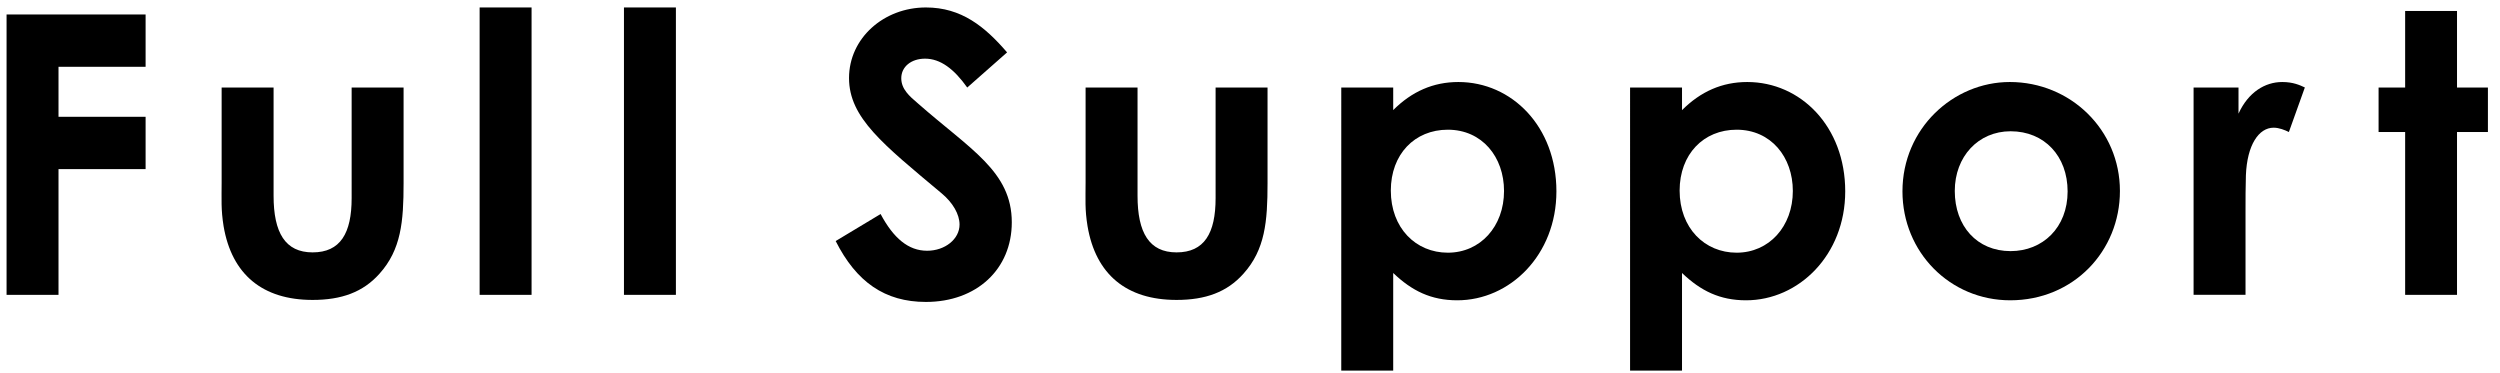 <?xml version="1.0" encoding="utf-8"?>
<!-- Generator: Adobe Illustrator 28.0.0, SVG Export Plug-In . SVG Version: 6.00 Build 0)  -->
<svg version="1.1" id="レイヤー_1" xmlns="http://www.w3.org/2000/svg" xmlns:xlink="http://www.w3.org/1999/xlink" x="0px"
	 y="0px" width="335px" height="50px" viewBox="0 0 335 50" enable-background="new 0 0 335 50" xml:space="preserve">
<g>
	<polygon points="0.88,1.94 19.51,1.94 19.51,8.95 7.84,8.95 7.84,15.65 19.51,15.65 19.51,22.66 7.84,22.66 7.84,39.51 0.88,39.51 
			"/>
	<path d="M29.7,11.73h6.96v14.5c0,4.97,1.57,7.59,5.23,7.59c3.72,0,5.23-2.56,5.23-7.27V11.73h6.96v12.82
		c0,5.13-0.32,8.9-3.24,12.14c-2.2,2.46-5.08,3.5-8.95,3.5c-6.7,0-10.83-3.4-11.93-9.89c-0.36-2.25-0.26-3.56-0.26-5.86V11.73z"/>
	<rect x="64.27" y="1" width="6.96" height="38.51"/>
	<rect x="83.61" y="1" width="6.96" height="38.51"/>
	<path d="M118,28.68c1.73,3.24,3.72,4.92,6.23,4.92c2.41,0,4.35-1.57,4.35-3.51c0-1.36-0.89-2.93-2.41-4.19
		c-7.8-6.54-12.4-10.1-12.4-15.44S118.42,1,124.07,1c4.76,0,7.9,2.56,10.88,6.02l-5.34,4.71c-1.78-2.51-3.61-3.87-5.65-3.87
		c-1.88,0-3.19,1.1-3.19,2.62c0,1.47,1.1,2.41,2.2,3.35c7.01,6.18,12.61,9.11,12.61,15.96c0,6.28-4.71,10.67-11.51,10.67
		c-5.5,0-9.32-2.67-12.09-8.16L118,28.68z"/>
	<path d="M145.47,11.73h6.96v14.5c0,4.97,1.57,7.59,5.23,7.59c3.72,0,5.23-2.56,5.23-7.27V11.73h6.96v12.82
		c0,5.13-0.32,8.9-3.24,12.14c-2.2,2.46-5.08,3.5-8.95,3.5c-6.7,0-10.83-3.4-11.93-9.89c-0.37-2.25-0.26-3.56-0.26-5.86V11.73z"/>
	<path d="M186.68,14.76c2.51-2.51,5.39-3.77,8.74-3.77c7.17,0,13.14,5.97,13.14,14.65c0,8.53-6.23,14.6-13.29,14.6
		c-3.5,0-6.07-1.26-8.58-3.66v13.08h-6.96V11.73h6.96V14.76z M186.37,25.54c0,5.02,3.35,8.32,7.64,8.32c4.35,0,7.53-3.51,7.53-8.27
		c0-4.55-2.93-8.21-7.53-8.21C189.56,17.38,186.37,20.67,186.37,25.54"/>
	<path d="M225.39,14.76c2.51-2.51,5.39-3.77,8.74-3.77c7.17,0,13.13,5.97,13.13,14.65c0,8.53-6.23,14.6-13.29,14.6
		c-3.5,0-6.07-1.26-8.58-3.66v13.08h-6.96V11.73h6.96V14.76z M225.07,25.54c0,5.02,3.35,8.32,7.64,8.32c4.34,0,7.53-3.51,7.53-8.27
		c0-4.55-2.93-8.21-7.53-8.21C228.27,17.38,225.07,20.67,225.07,25.54"/>
	<path d="M284.07,25.59c0,8.06-6.23,14.65-14.7,14.65c-8.06,0-14.44-6.44-14.44-14.6c0-8.42,6.8-14.65,14.39-14.65
		C277.43,10.99,284.07,17.38,284.07,25.59 M261.94,25.59c0,4.71,2.98,8.06,7.48,8.06c4.29,0,7.64-3.14,7.64-8
		c0-4.71-3.09-8.06-7.64-8.06C265.08,17.59,261.94,20.99,261.94,25.59"/>
	<path d="M299.96,15.23c1.31-2.88,3.56-4.24,5.86-4.24c1.47,0,2.36,0.42,3.03,0.73l-2.14,5.97c-0.53-0.26-1.31-0.58-2.04-0.58
		c-1.99,0-3.56,2.3-3.72,6.38c-0.05,1.52-0.05,3.24-0.05,4.76v11.25h-6.96V11.73h6.02V15.23z"/>
	<polygon points="322.29,1.47 329.24,1.47 329.24,11.73 333.38,11.73 333.38,17.69 329.24,17.69 329.24,39.51 322.29,39.51 
		322.29,17.69 318.73,17.69 318.73,11.73 322.29,11.73 	"/>
</g>
</svg>
